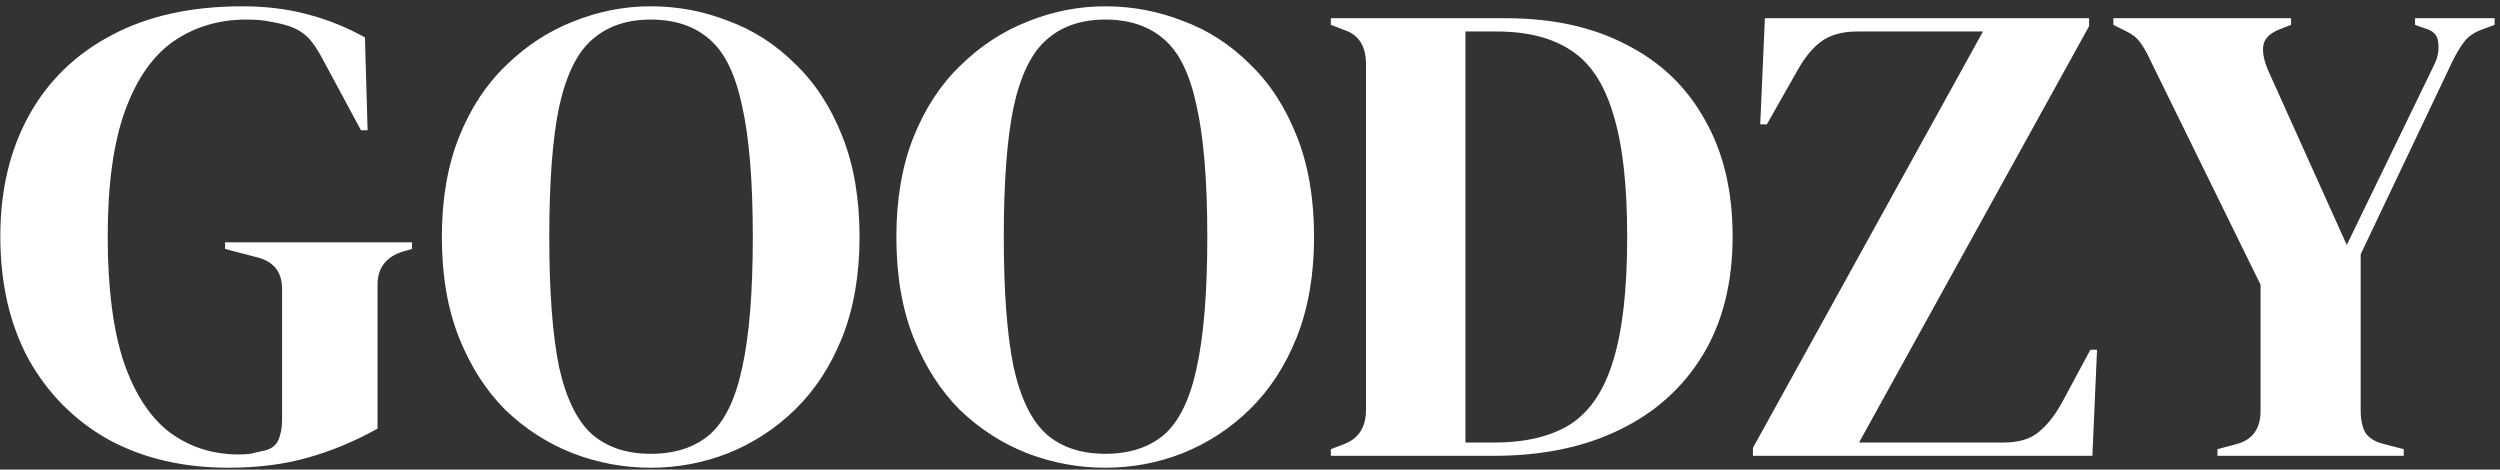 <svg width="181" height="34" viewBox="0 0 181 34" fill="none" xmlns="http://www.w3.org/2000/svg">
<rect x="0" y="0" width="181" height="34" fill="#333333" stroke="none"/>
<path d="M16.535 33.864C13.271 33.864 10.39 33.192 7.894 31.848C5.431 30.472 3.494 28.536 2.087 26.04C0.711 23.512 0.023 20.536 0.023 17.112C0.023 13.784 0.711 10.872 2.087 8.376C3.462 5.88 5.447 3.944 8.039 2.568C10.662 1.16 13.831 0.456 17.543 0.456C19.238 0.456 20.806 0.648 22.247 1.032C23.718 1.416 25.11 1.976 26.422 2.712L26.614 9.432H26.134L23.447 4.44C23.03 3.64 22.646 3.064 22.294 2.712C21.942 2.36 21.494 2.088 20.951 1.896C20.439 1.736 19.959 1.624 19.511 1.56C19.095 1.464 18.535 1.416 17.831 1.416C15.847 1.416 14.086 1.944 12.55 3C11.046 4.056 9.879 5.736 9.046 8.04C8.214 10.344 7.798 13.368 7.798 17.112C7.798 20.824 8.182 23.848 8.95 26.184C9.751 28.52 10.87 30.232 12.31 31.32C13.751 32.376 15.415 32.904 17.302 32.904C17.59 32.904 17.863 32.888 18.119 32.856C18.407 32.792 18.678 32.728 18.934 32.664C19.543 32.568 19.942 32.312 20.134 31.896C20.326 31.48 20.422 30.984 20.422 30.408V20.904C20.422 19.656 19.782 18.888 18.503 18.6L16.294 18.024V17.544H29.831V18.024L29.159 18.216C27.942 18.6 27.334 19.4 27.334 20.616V31.032C25.671 31.96 23.974 32.664 22.247 33.144C20.55 33.624 18.646 33.864 16.535 33.864ZM47.111 33.864C45.159 33.864 43.271 33.512 41.447 32.808C39.655 32.104 38.039 31.064 36.599 29.688C35.191 28.28 34.071 26.536 33.239 24.456C32.407 22.376 31.991 19.944 31.991 17.16C31.991 14.408 32.407 11.992 33.239 9.912C34.071 7.832 35.207 6.104 36.647 4.728C38.087 3.32 39.703 2.264 41.495 1.56C43.319 0.824 45.191 0.456 47.111 0.456C49.063 0.456 50.935 0.808 52.727 1.512C54.551 2.184 56.167 3.224 57.575 4.632C59.015 6.008 60.151 7.752 60.983 9.864C61.815 11.944 62.231 14.376 62.231 17.16C62.231 19.88 61.815 22.296 60.983 24.408C60.151 26.488 59.015 28.232 57.575 29.64C56.167 31.016 54.551 32.072 52.727 32.808C50.935 33.512 49.063 33.864 47.111 33.864ZM47.111 32.856C48.871 32.856 50.295 32.392 51.383 31.464C52.471 30.504 53.255 28.888 53.735 26.616C54.247 24.312 54.503 21.16 54.503 17.16C54.503 13.128 54.247 9.976 53.735 7.704C53.255 5.4 52.471 3.784 51.383 2.856C50.295 1.896 48.871 1.416 47.111 1.416C45.383 1.416 43.975 1.896 42.887 2.856C41.799 3.784 40.999 5.4 40.487 7.704C40.007 9.976 39.767 13.128 39.767 17.16C39.767 21.16 40.007 24.312 40.487 26.616C40.999 28.888 41.799 30.504 42.887 31.464C43.975 32.392 45.383 32.856 47.111 32.856ZM80.017 33.864C78.066 33.864 76.177 33.512 74.353 32.808C72.561 32.104 70.945 31.064 69.505 29.688C68.097 28.28 66.978 26.536 66.145 24.456C65.314 22.376 64.897 19.944 64.897 17.16C64.897 14.408 65.314 11.992 66.145 9.912C66.978 7.832 68.114 6.104 69.553 4.728C70.993 3.32 72.609 2.264 74.401 1.56C76.225 0.824 78.097 0.456 80.017 0.456C81.969 0.456 83.841 0.808 85.633 1.512C87.457 2.184 89.073 3.224 90.481 4.632C91.921 6.008 93.058 7.752 93.889 9.864C94.722 11.944 95.138 14.376 95.138 17.16C95.138 19.88 94.722 22.296 93.889 24.408C93.058 26.488 91.921 28.232 90.481 29.64C89.073 31.016 87.457 32.072 85.633 32.808C83.841 33.512 81.969 33.864 80.017 33.864ZM80.017 32.856C81.778 32.856 83.201 32.392 84.29 31.464C85.377 30.504 86.162 28.888 86.641 26.616C87.153 24.312 87.409 21.16 87.409 17.16C87.409 13.128 87.153 9.976 86.641 7.704C86.162 5.4 85.377 3.784 84.29 2.856C83.201 1.896 81.778 1.416 80.017 1.416C78.29 1.416 76.882 1.896 75.793 2.856C74.706 3.784 73.906 5.4 73.394 7.704C72.913 9.976 72.674 13.128 72.674 17.16C72.674 21.16 72.913 24.312 73.394 26.616C73.906 28.888 74.706 30.504 75.793 31.464C76.882 32.392 78.29 32.856 80.017 32.856ZM96.353 33V32.52L97.361 32.136C98.385 31.72 98.897 30.904 98.897 29.688V4.632C98.897 3.352 98.385 2.536 97.361 2.184L96.353 1.8V1.32H109.025C112.417 1.32 115.329 1.96 117.761 3.24C120.225 4.488 122.113 6.296 123.425 8.664C124.769 11 125.441 13.816 125.441 17.112C125.441 20.472 124.721 23.336 123.281 25.704C121.841 28.072 119.825 29.88 117.233 31.128C114.673 32.376 111.649 33 108.161 33H96.353ZM106.097 32.04H108.161C110.465 32.04 112.321 31.592 113.729 30.696C115.137 29.768 116.161 28.232 116.801 26.088C117.473 23.912 117.809 20.936 117.809 17.16C117.809 13.384 117.473 10.424 116.801 8.28C116.161 6.104 115.153 4.568 113.777 3.672C112.401 2.744 110.593 2.28 108.353 2.28H106.097V32.04ZM126.913 33V32.424L143.569 2.28H134.449C133.393 2.28 132.529 2.52 131.857 3C131.217 3.48 130.641 4.184 130.129 5.112L127.921 9H127.441L127.777 1.32H151.249V1.896L134.593 32.04H145.057C146.113 32.04 146.945 31.8 147.553 31.32C148.193 30.808 148.769 30.088 149.281 29.16L151.345 25.32H151.825L151.489 33H126.913ZM160.545 33V32.52L161.985 32.136C163.105 31.816 163.665 31.016 163.665 29.736V20.616L155.745 4.488C155.457 3.848 155.185 3.368 154.929 3.048C154.705 2.728 154.353 2.456 153.873 2.232L153.009 1.8V1.32H165.873V1.8L165.009 2.136C164.305 2.424 163.921 2.824 163.857 3.336C163.793 3.816 163.921 4.424 164.241 5.16L169.905 17.736L176.241 4.68C176.497 4.168 176.593 3.64 176.529 3.096C176.497 2.552 176.161 2.2 175.521 2.04L174.849 1.8V1.32H180.609V1.8L179.697 2.136C179.089 2.36 178.641 2.68 178.353 3.096C178.065 3.48 177.777 3.976 177.489 4.584L170.913 18.408V29.736C170.913 30.376 171.025 30.904 171.249 31.32C171.505 31.704 171.937 31.976 172.545 32.136L174.033 32.52V33H160.545Z" fill="white"/>
</svg>

